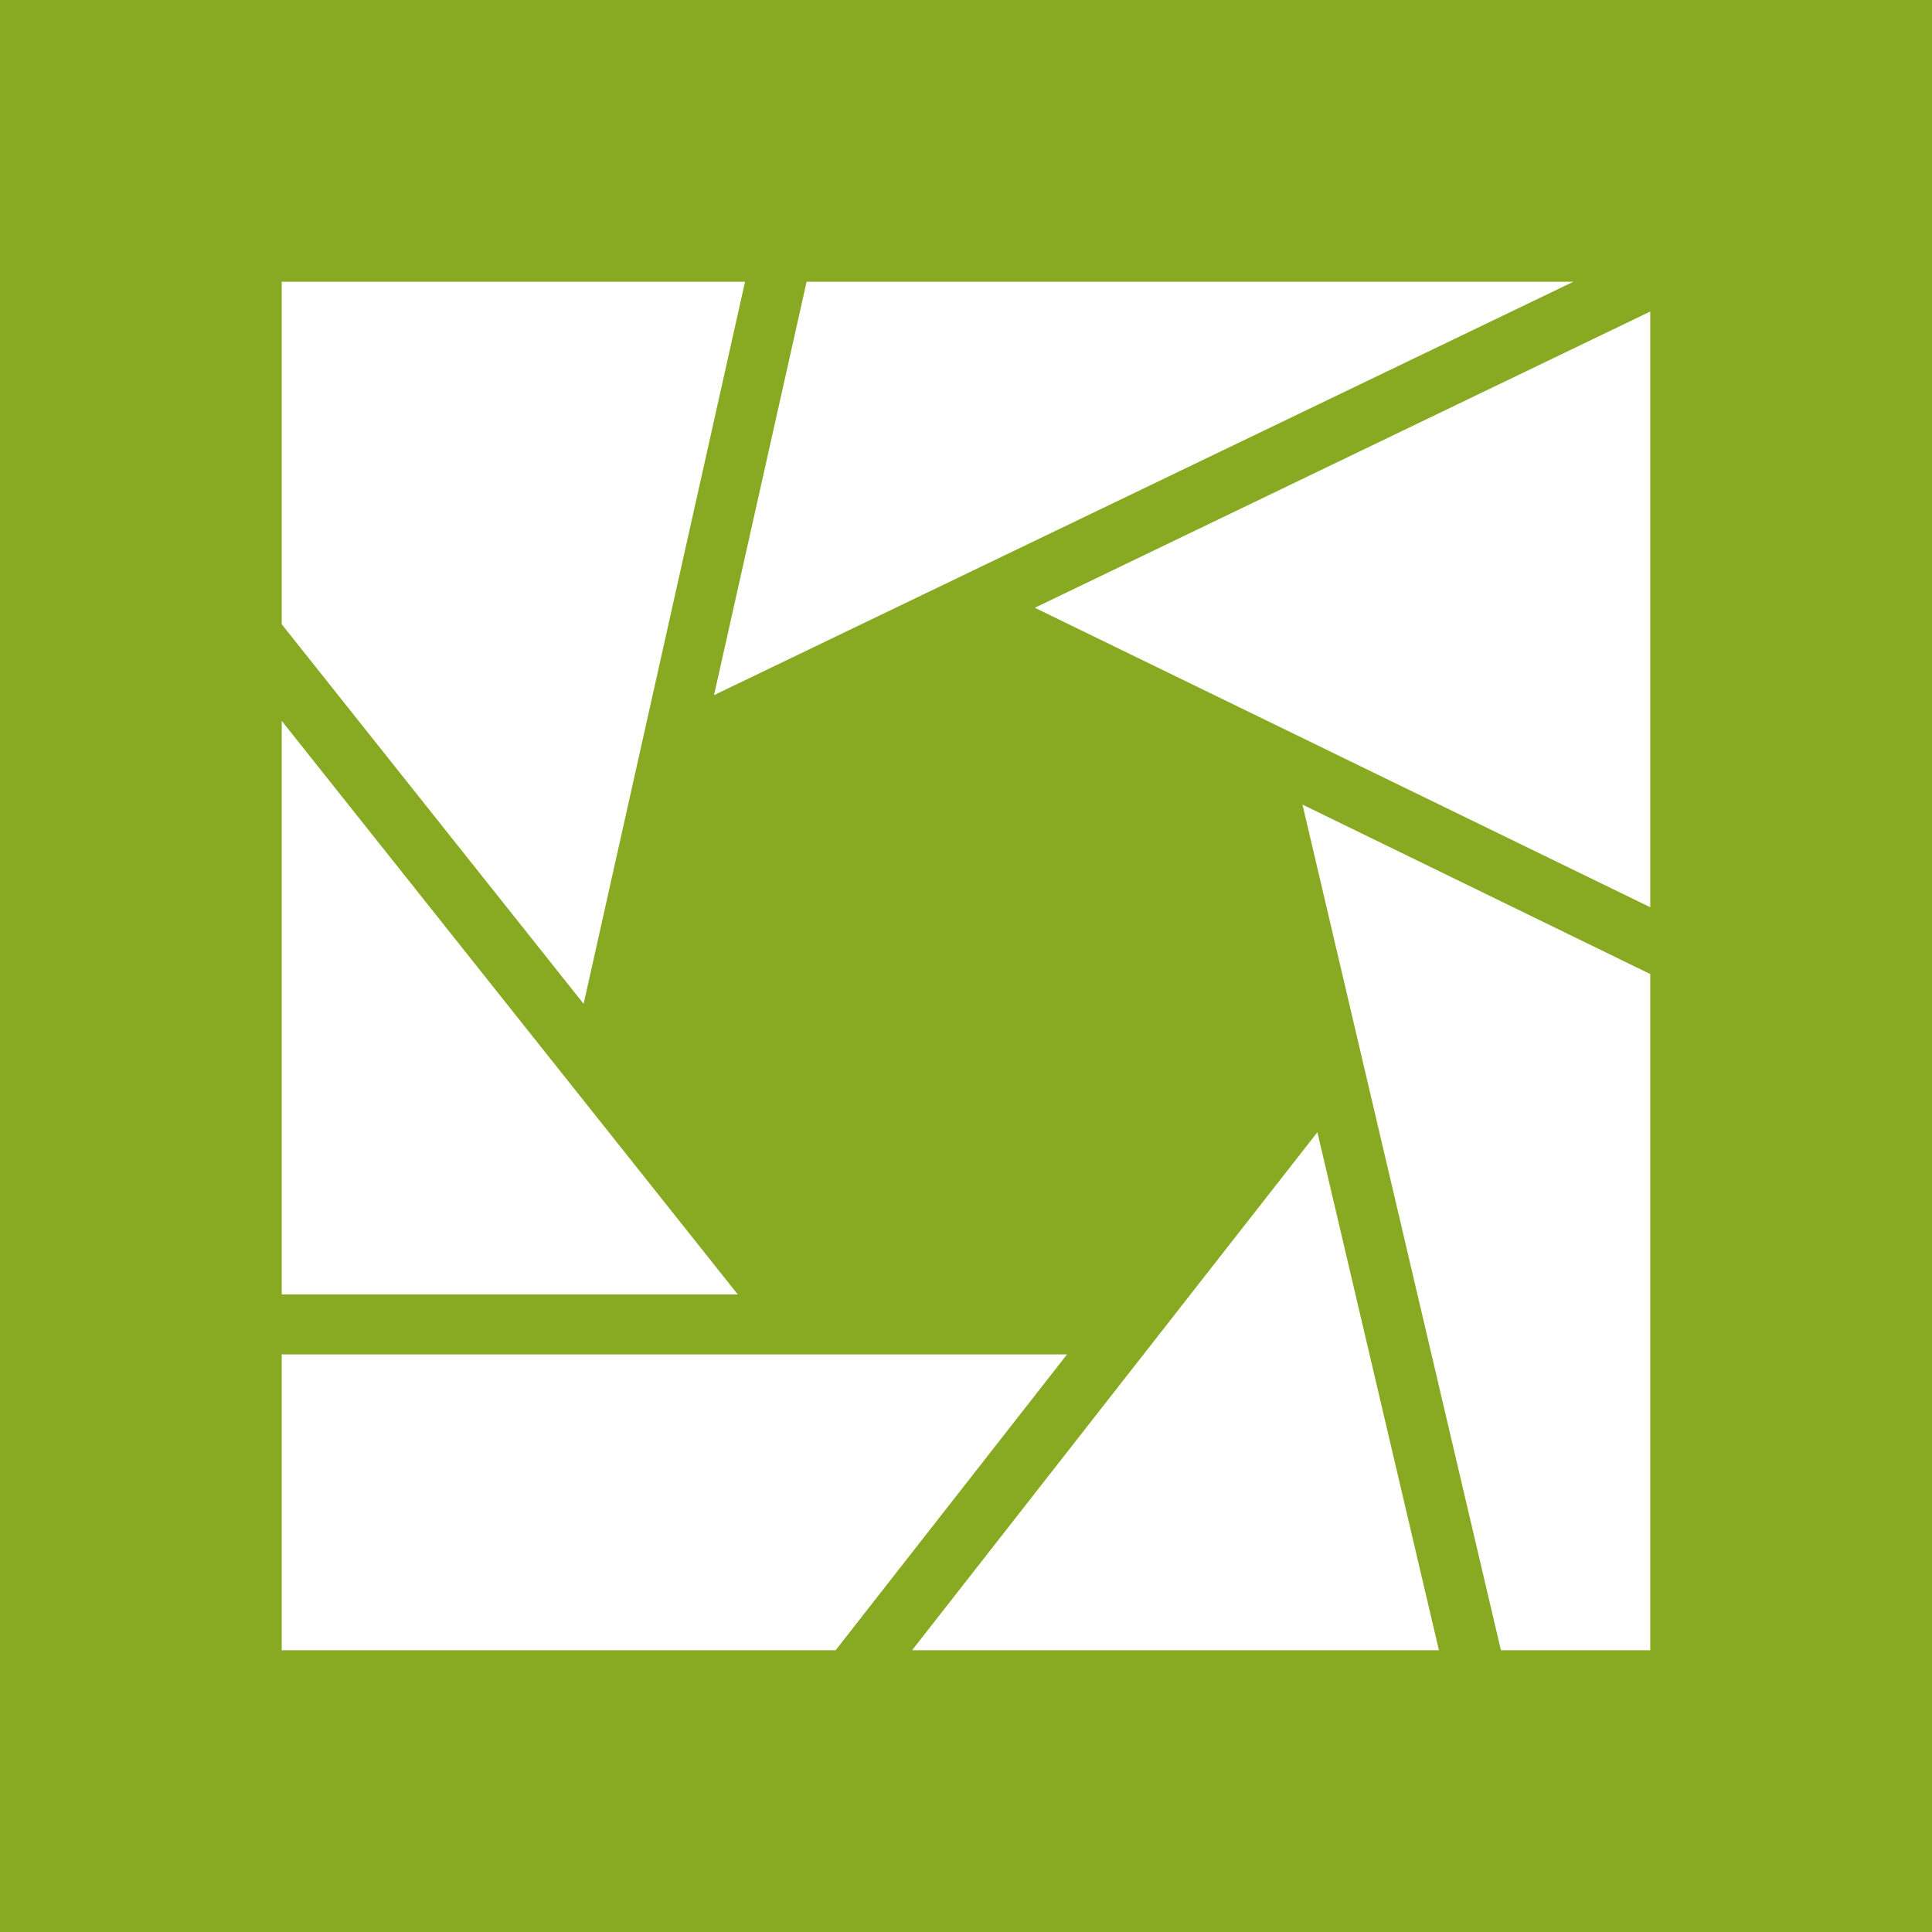 <svg role="img" width="32px" height="32px" viewBox="0 0 24 24" xmlns="http://www.w3.org/2000/svg"><title>Lens</title><path fill="#8a2e" d="M9.255 3.5H3.5v4.255l3.75 4.715ZM3.5 8.955v7.125h5.665ZM19.545 3.5H10.02L8.87 8.635Zm-.9 17H20.5v-8.4l-4.32-2.105Zm-5.79-12.95 7.645 3.72v-7.4ZM3.5 16.825V20.5h6.88l2.875-3.675zm7.83 3.675h6.545l-1.51-6.435zM0 0h24v24H0Z"/></svg>